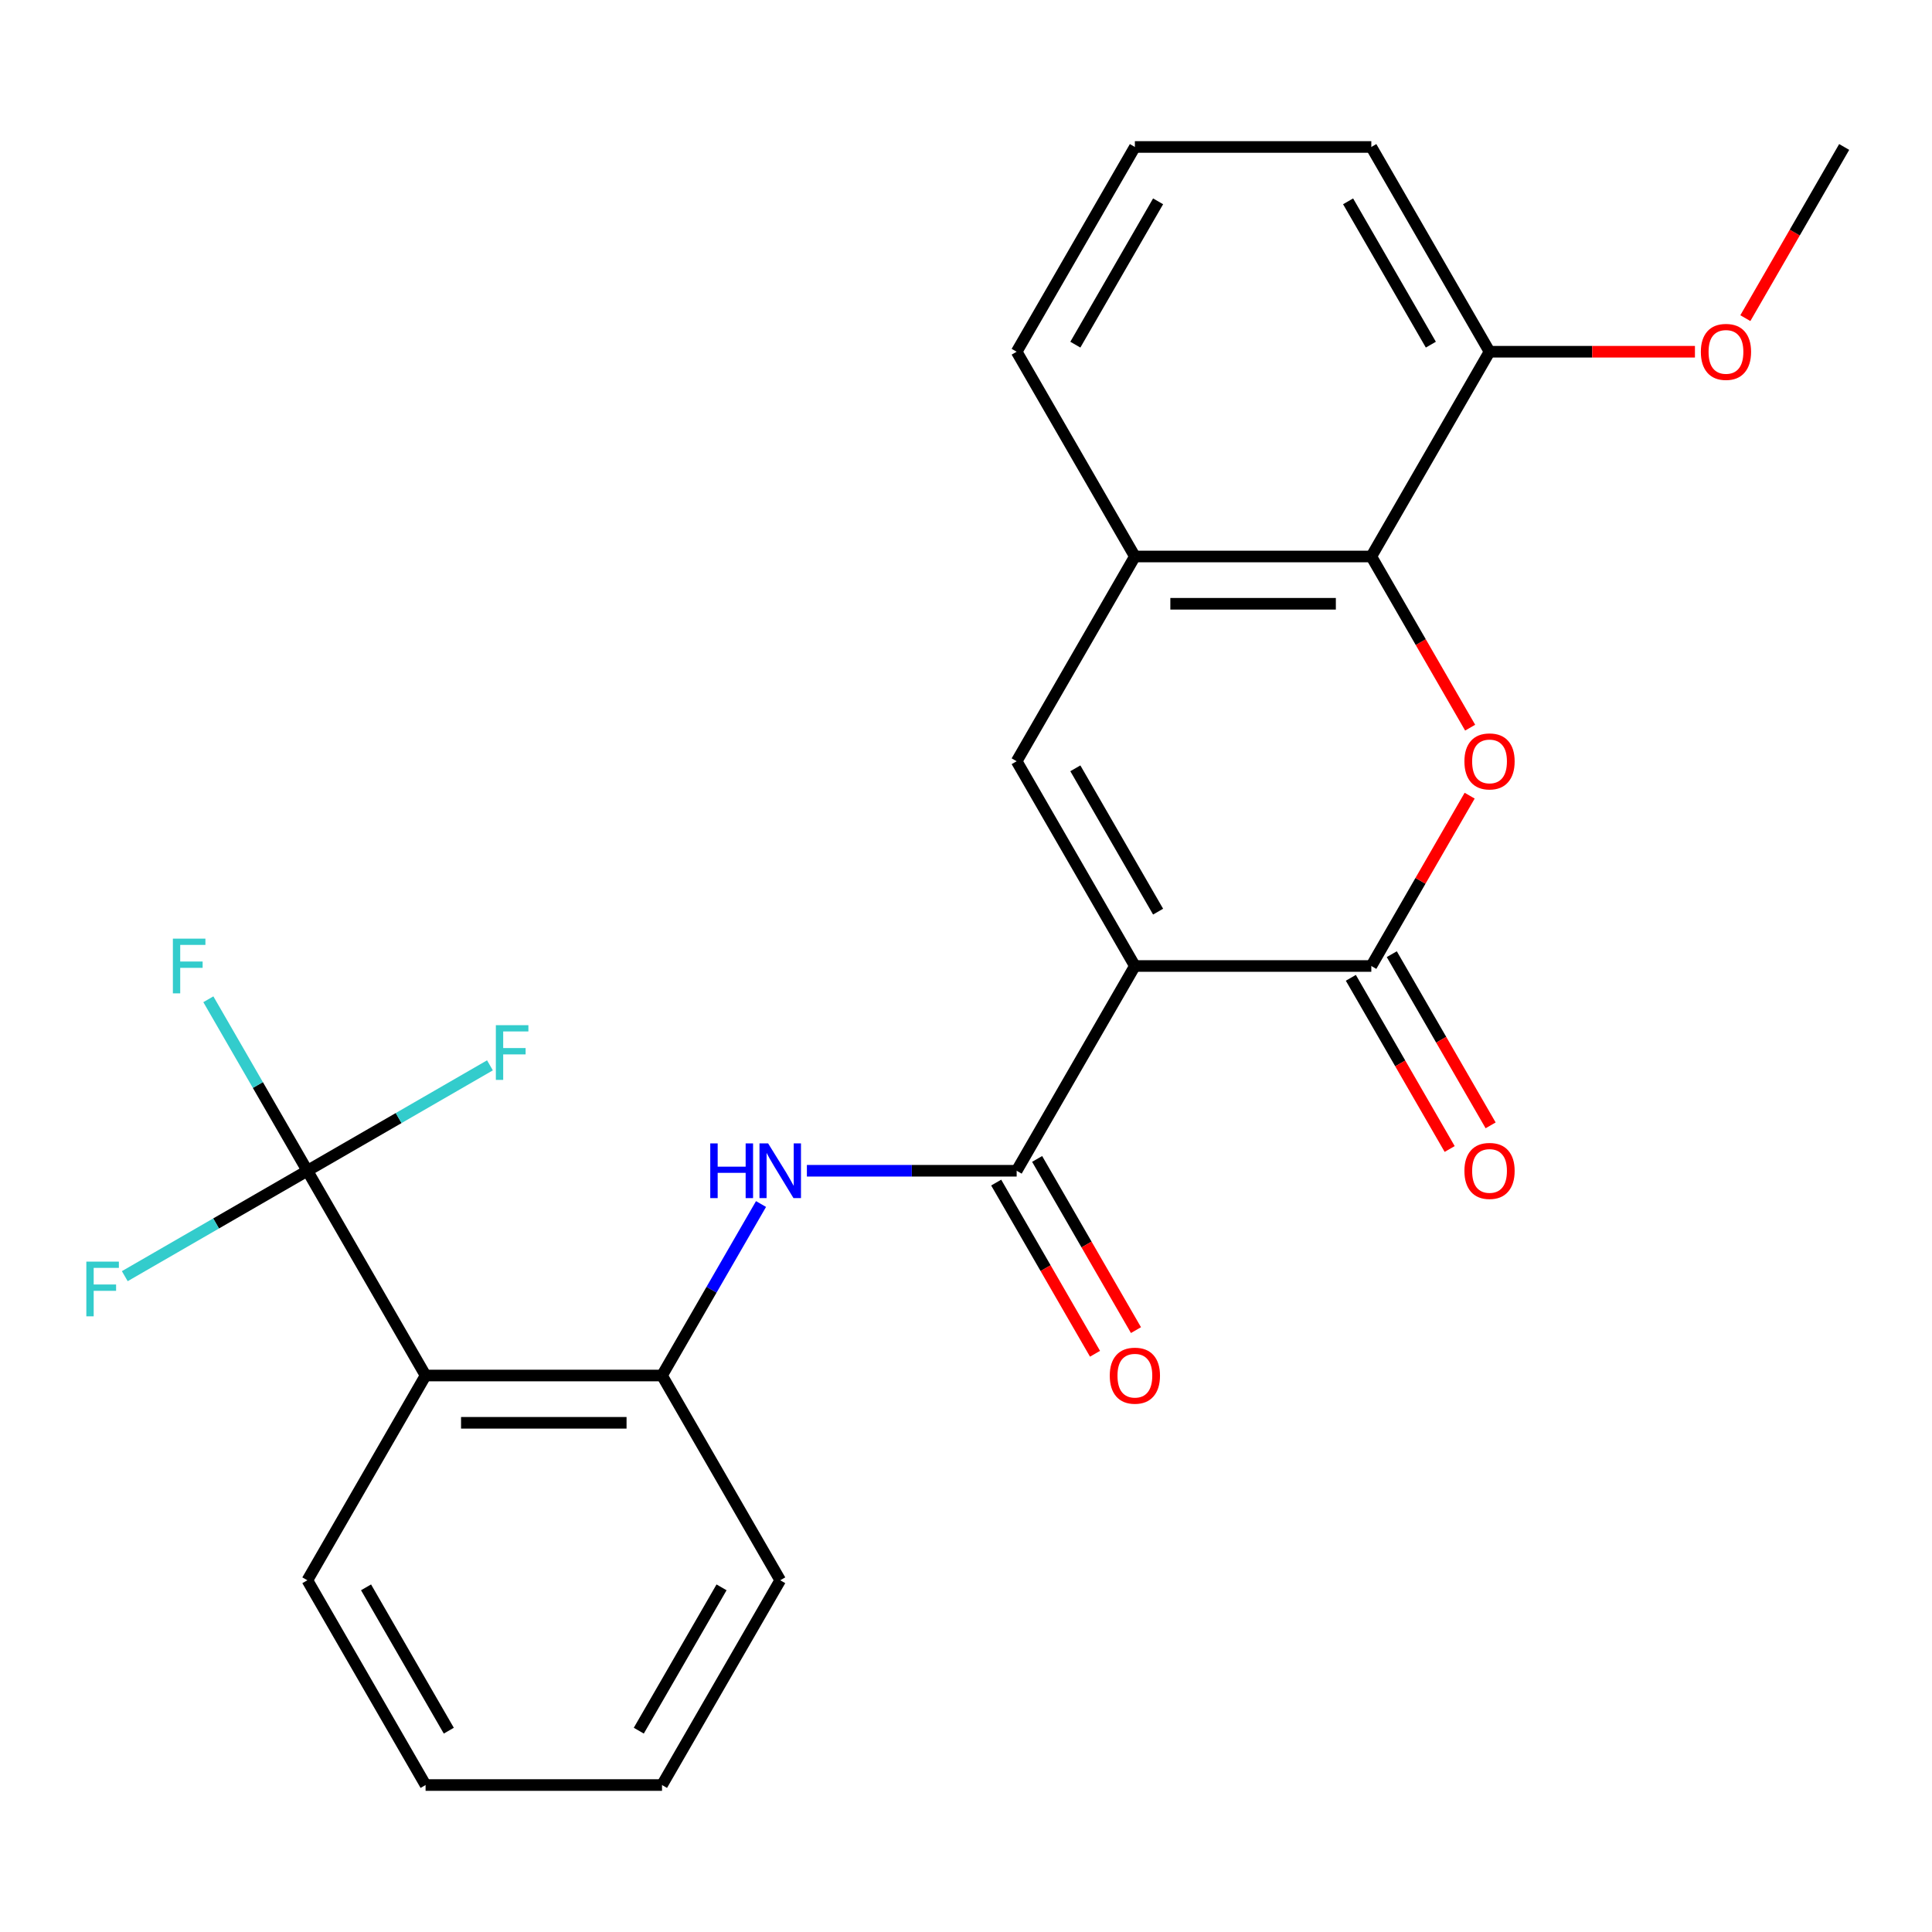 <?xml version='1.0' encoding='iso-8859-1'?>
<svg version='1.1' baseProfile='full'
              xmlns='http://www.w3.org/2000/svg'
                      xmlns:rdkit='http://www.rdkit.org/xml'
                      xmlns:xlink='http://www.w3.org/1999/xlink'
                  xml:space='preserve'
width='1000px' height='1000px' viewBox='0 0 1000 1000'>
<!-- END OF HEADER -->
<rect style='opacity:1.0;fill:#FFFFFF;stroke:none' width='1000' height='1000' x='0' y='0'> </rect>
<path class='bond-0' d='M 587.412,500 L 709.79,500' style='fill:none;fill-rule:evenodd;stroke:#000000;stroke-width:6px;stroke-linecap:butt;stroke-linejoin:miter;stroke-opacity:1' />
<path class='bond-2' d='M 587.412,500 L 526.224,605.982' style='fill:none;fill-rule:evenodd;stroke:#000000;stroke-width:6px;stroke-linecap:butt;stroke-linejoin:miter;stroke-opacity:1' />
<path class='bond-3' d='M 587.412,500 L 526.224,394.018' style='fill:none;fill-rule:evenodd;stroke:#000000;stroke-width:6px;stroke-linecap:butt;stroke-linejoin:miter;stroke-opacity:1' />
<path class='bond-3' d='M 599.431,471.865 L 556.598,397.677' style='fill:none;fill-rule:evenodd;stroke:#000000;stroke-width:6px;stroke-linecap:butt;stroke-linejoin:miter;stroke-opacity:1' />
<path class='bond-1' d='M 709.79,500 L 735.241,455.919' style='fill:none;fill-rule:evenodd;stroke:#000000;stroke-width:6px;stroke-linecap:butt;stroke-linejoin:miter;stroke-opacity:1' />
<path class='bond-1' d='M 735.241,455.919 L 760.691,411.837' style='fill:none;fill-rule:evenodd;stroke:#FF0000;stroke-width:6px;stroke-linecap:butt;stroke-linejoin:miter;stroke-opacity:1' />
<path class='bond-10' d='M 699.192,506.119 L 724.769,550.42' style='fill:none;fill-rule:evenodd;stroke:#000000;stroke-width:6px;stroke-linecap:butt;stroke-linejoin:miter;stroke-opacity:1' />
<path class='bond-10' d='M 724.769,550.42 L 750.347,594.722' style='fill:none;fill-rule:evenodd;stroke:#FF0000;stroke-width:6px;stroke-linecap:butt;stroke-linejoin:miter;stroke-opacity:1' />
<path class='bond-10' d='M 720.388,493.881 L 745.966,538.182' style='fill:none;fill-rule:evenodd;stroke:#000000;stroke-width:6px;stroke-linecap:butt;stroke-linejoin:miter;stroke-opacity:1' />
<path class='bond-10' d='M 745.966,538.182 L 771.543,582.484' style='fill:none;fill-rule:evenodd;stroke:#FF0000;stroke-width:6px;stroke-linecap:butt;stroke-linejoin:miter;stroke-opacity:1' />
<path class='bond-25' d='M 760.945,376.638 L 735.368,332.337' style='fill:none;fill-rule:evenodd;stroke:#FF0000;stroke-width:6px;stroke-linecap:butt;stroke-linejoin:miter;stroke-opacity:1' />
<path class='bond-25' d='M 735.368,332.337 L 709.79,288.036' style='fill:none;fill-rule:evenodd;stroke:#000000;stroke-width:6px;stroke-linecap:butt;stroke-linejoin:miter;stroke-opacity:1' />
<path class='bond-7' d='M 526.224,605.982 L 471.935,605.982' style='fill:none;fill-rule:evenodd;stroke:#000000;stroke-width:6px;stroke-linecap:butt;stroke-linejoin:miter;stroke-opacity:1' />
<path class='bond-7' d='M 471.935,605.982 L 417.645,605.982' style='fill:none;fill-rule:evenodd;stroke:#0000FF;stroke-width:6px;stroke-linecap:butt;stroke-linejoin:miter;stroke-opacity:1' />
<path class='bond-11' d='M 515.625,612.101 L 541.203,656.402' style='fill:none;fill-rule:evenodd;stroke:#000000;stroke-width:6px;stroke-linecap:butt;stroke-linejoin:miter;stroke-opacity:1' />
<path class='bond-11' d='M 541.203,656.402 L 566.78,700.704' style='fill:none;fill-rule:evenodd;stroke:#FF0000;stroke-width:6px;stroke-linecap:butt;stroke-linejoin:miter;stroke-opacity:1' />
<path class='bond-11' d='M 536.822,599.863 L 562.399,644.165' style='fill:none;fill-rule:evenodd;stroke:#000000;stroke-width:6px;stroke-linecap:butt;stroke-linejoin:miter;stroke-opacity:1' />
<path class='bond-11' d='M 562.399,644.165 L 587.977,688.466' style='fill:none;fill-rule:evenodd;stroke:#FF0000;stroke-width:6px;stroke-linecap:butt;stroke-linejoin:miter;stroke-opacity:1' />
<path class='bond-8' d='M 526.224,394.018 L 587.412,288.036' style='fill:none;fill-rule:evenodd;stroke:#000000;stroke-width:6px;stroke-linecap:butt;stroke-linejoin:miter;stroke-opacity:1' />
<path class='bond-4' d='M 159.091,605.982 L 220.28,711.964' style='fill:none;fill-rule:evenodd;stroke:#000000;stroke-width:6px;stroke-linecap:butt;stroke-linejoin:miter;stroke-opacity:1' />
<path class='bond-13' d='M 159.091,605.982 L 133.467,561.601' style='fill:none;fill-rule:evenodd;stroke:#000000;stroke-width:6px;stroke-linecap:butt;stroke-linejoin:miter;stroke-opacity:1' />
<path class='bond-13' d='M 133.467,561.601 L 107.844,517.219' style='fill:none;fill-rule:evenodd;stroke:#33CCCC;stroke-width:6px;stroke-linecap:butt;stroke-linejoin:miter;stroke-opacity:1' />
<path class='bond-14' d='M 159.091,605.982 L 111.839,633.263' style='fill:none;fill-rule:evenodd;stroke:#000000;stroke-width:6px;stroke-linecap:butt;stroke-linejoin:miter;stroke-opacity:1' />
<path class='bond-14' d='M 111.839,633.263 L 64.588,660.543' style='fill:none;fill-rule:evenodd;stroke:#33CCCC;stroke-width:6px;stroke-linecap:butt;stroke-linejoin:miter;stroke-opacity:1' />
<path class='bond-15' d='M 159.091,605.982 L 206.342,578.702' style='fill:none;fill-rule:evenodd;stroke:#000000;stroke-width:6px;stroke-linecap:butt;stroke-linejoin:miter;stroke-opacity:1' />
<path class='bond-15' d='M 206.342,578.702 L 253.593,551.421' style='fill:none;fill-rule:evenodd;stroke:#33CCCC;stroke-width:6px;stroke-linecap:butt;stroke-linejoin:miter;stroke-opacity:1' />
<path class='bond-5' d='M 220.28,711.964 L 342.657,711.964' style='fill:none;fill-rule:evenodd;stroke:#000000;stroke-width:6px;stroke-linecap:butt;stroke-linejoin:miter;stroke-opacity:1' />
<path class='bond-5' d='M 238.636,736.44 L 324.301,736.44' style='fill:none;fill-rule:evenodd;stroke:#000000;stroke-width:6px;stroke-linecap:butt;stroke-linejoin:miter;stroke-opacity:1' />
<path class='bond-16' d='M 220.28,711.964 L 159.091,817.946' style='fill:none;fill-rule:evenodd;stroke:#000000;stroke-width:6px;stroke-linecap:butt;stroke-linejoin:miter;stroke-opacity:1' />
<path class='bond-6' d='M 709.79,288.036 L 587.412,288.036' style='fill:none;fill-rule:evenodd;stroke:#000000;stroke-width:6px;stroke-linecap:butt;stroke-linejoin:miter;stroke-opacity:1' />
<path class='bond-6' d='M 691.434,312.511 L 605.769,312.511' style='fill:none;fill-rule:evenodd;stroke:#000000;stroke-width:6px;stroke-linecap:butt;stroke-linejoin:miter;stroke-opacity:1' />
<path class='bond-12' d='M 709.79,288.036 L 770.979,182.054' style='fill:none;fill-rule:evenodd;stroke:#000000;stroke-width:6px;stroke-linecap:butt;stroke-linejoin:miter;stroke-opacity:1' />
<path class='bond-9' d='M 393.904,623.202 L 368.281,667.583' style='fill:none;fill-rule:evenodd;stroke:#0000FF;stroke-width:6px;stroke-linecap:butt;stroke-linejoin:miter;stroke-opacity:1' />
<path class='bond-9' d='M 368.281,667.583 L 342.657,711.964' style='fill:none;fill-rule:evenodd;stroke:#000000;stroke-width:6px;stroke-linecap:butt;stroke-linejoin:miter;stroke-opacity:1' />
<path class='bond-18' d='M 587.412,288.036 L 526.224,182.054' style='fill:none;fill-rule:evenodd;stroke:#000000;stroke-width:6px;stroke-linecap:butt;stroke-linejoin:miter;stroke-opacity:1' />
<path class='bond-19' d='M 342.657,711.964 L 403.846,817.946' style='fill:none;fill-rule:evenodd;stroke:#000000;stroke-width:6px;stroke-linecap:butt;stroke-linejoin:miter;stroke-opacity:1' />
<path class='bond-17' d='M 770.979,182.054 L 824.138,182.054' style='fill:none;fill-rule:evenodd;stroke:#000000;stroke-width:6px;stroke-linecap:butt;stroke-linejoin:miter;stroke-opacity:1' />
<path class='bond-17' d='M 824.138,182.054 L 877.297,182.054' style='fill:none;fill-rule:evenodd;stroke:#FF0000;stroke-width:6px;stroke-linecap:butt;stroke-linejoin:miter;stroke-opacity:1' />
<path class='bond-26' d='M 770.979,182.054 L 709.79,76.071' style='fill:none;fill-rule:evenodd;stroke:#000000;stroke-width:6px;stroke-linecap:butt;stroke-linejoin:miter;stroke-opacity:1' />
<path class='bond-26' d='M 740.604,178.394 L 697.772,104.206' style='fill:none;fill-rule:evenodd;stroke:#000000;stroke-width:6px;stroke-linecap:butt;stroke-linejoin:miter;stroke-opacity:1' />
<path class='bond-27' d='M 159.091,817.946 L 220.28,923.929' style='fill:none;fill-rule:evenodd;stroke:#000000;stroke-width:6px;stroke-linecap:butt;stroke-linejoin:miter;stroke-opacity:1' />
<path class='bond-27' d='M 189.465,821.606 L 232.298,895.794' style='fill:none;fill-rule:evenodd;stroke:#000000;stroke-width:6px;stroke-linecap:butt;stroke-linejoin:miter;stroke-opacity:1' />
<path class='bond-22' d='M 903.391,164.674 L 928.968,120.373' style='fill:none;fill-rule:evenodd;stroke:#FF0000;stroke-width:6px;stroke-linecap:butt;stroke-linejoin:miter;stroke-opacity:1' />
<path class='bond-22' d='M 928.968,120.373 L 954.545,76.071' style='fill:none;fill-rule:evenodd;stroke:#000000;stroke-width:6px;stroke-linecap:butt;stroke-linejoin:miter;stroke-opacity:1' />
<path class='bond-20' d='M 526.224,182.054 L 587.412,76.071' style='fill:none;fill-rule:evenodd;stroke:#000000;stroke-width:6px;stroke-linecap:butt;stroke-linejoin:miter;stroke-opacity:1' />
<path class='bond-20' d='M 556.598,178.394 L 599.431,104.206' style='fill:none;fill-rule:evenodd;stroke:#000000;stroke-width:6px;stroke-linecap:butt;stroke-linejoin:miter;stroke-opacity:1' />
<path class='bond-24' d='M 403.846,817.946 L 342.657,923.929' style='fill:none;fill-rule:evenodd;stroke:#000000;stroke-width:6px;stroke-linecap:butt;stroke-linejoin:miter;stroke-opacity:1' />
<path class='bond-24' d='M 373.471,821.606 L 330.639,895.794' style='fill:none;fill-rule:evenodd;stroke:#000000;stroke-width:6px;stroke-linecap:butt;stroke-linejoin:miter;stroke-opacity:1' />
<path class='bond-21' d='M 587.412,76.071 L 709.79,76.071' style='fill:none;fill-rule:evenodd;stroke:#000000;stroke-width:6px;stroke-linecap:butt;stroke-linejoin:miter;stroke-opacity:1' />
<path class='bond-23' d='M 220.28,923.929 L 342.657,923.929' style='fill:none;fill-rule:evenodd;stroke:#000000;stroke-width:6px;stroke-linecap:butt;stroke-linejoin:miter;stroke-opacity:1' />
<path  class='atom-2' d='M 757.979 394.098
Q 757.979 387.298, 761.339 383.498
Q 764.699 379.698, 770.979 379.698
Q 777.259 379.698, 780.619 383.498
Q 783.979 387.298, 783.979 394.098
Q 783.979 400.978, 780.579 404.898
Q 777.179 408.778, 770.979 408.778
Q 764.739 408.778, 761.339 404.898
Q 757.979 401.018, 757.979 394.098
M 770.979 405.578
Q 775.299 405.578, 777.619 402.698
Q 779.979 399.778, 779.979 394.098
Q 779.979 388.538, 777.619 385.738
Q 775.299 382.898, 770.979 382.898
Q 766.659 382.898, 764.299 385.698
Q 761.979 388.498, 761.979 394.098
Q 761.979 399.818, 764.299 402.698
Q 766.659 405.578, 770.979 405.578
' fill='#FF0000'/>
<path  class='atom-8' d='M 367.626 591.822
L 371.466 591.822
L 371.466 603.862
L 385.946 603.862
L 385.946 591.822
L 389.786 591.822
L 389.786 620.142
L 385.946 620.142
L 385.946 607.062
L 371.466 607.062
L 371.466 620.142
L 367.626 620.142
L 367.626 591.822
' fill='#0000FF'/>
<path  class='atom-8' d='M 397.586 591.822
L 406.866 606.822
Q 407.786 608.302, 409.266 610.982
Q 410.746 613.662, 410.826 613.822
L 410.826 591.822
L 414.586 591.822
L 414.586 620.142
L 410.706 620.142
L 400.746 603.742
Q 399.586 601.822, 398.346 599.622
Q 397.146 597.422, 396.786 596.742
L 396.786 620.142
L 393.106 620.142
L 393.106 591.822
L 397.586 591.822
' fill='#0000FF'/>
<path  class='atom-11' d='M 757.979 606.062
Q 757.979 599.262, 761.339 595.462
Q 764.699 591.662, 770.979 591.662
Q 777.259 591.662, 780.619 595.462
Q 783.979 599.262, 783.979 606.062
Q 783.979 612.942, 780.579 616.862
Q 777.179 620.742, 770.979 620.742
Q 764.739 620.742, 761.339 616.862
Q 757.979 612.982, 757.979 606.062
M 770.979 617.542
Q 775.299 617.542, 777.619 614.662
Q 779.979 611.742, 779.979 606.062
Q 779.979 600.502, 777.619 597.702
Q 775.299 594.862, 770.979 594.862
Q 766.659 594.862, 764.299 597.662
Q 761.979 600.462, 761.979 606.062
Q 761.979 611.782, 764.299 614.662
Q 766.659 617.542, 770.979 617.542
' fill='#FF0000'/>
<path  class='atom-12' d='M 574.412 712.044
Q 574.412 705.244, 577.772 701.444
Q 581.132 697.644, 587.412 697.644
Q 593.692 697.644, 597.052 701.444
Q 600.412 705.244, 600.412 712.044
Q 600.412 718.924, 597.012 722.844
Q 593.612 726.724, 587.412 726.724
Q 581.172 726.724, 577.772 722.844
Q 574.412 718.964, 574.412 712.044
M 587.412 723.524
Q 591.732 723.524, 594.052 720.644
Q 596.412 717.724, 596.412 712.044
Q 596.412 706.484, 594.052 703.684
Q 591.732 700.844, 587.412 700.844
Q 583.092 700.844, 580.732 703.644
Q 578.412 706.444, 578.412 712.044
Q 578.412 717.764, 580.732 720.644
Q 583.092 723.524, 587.412 723.524
' fill='#FF0000'/>
<path  class='atom-14' d='M 89.482 485.84
L 106.322 485.84
L 106.322 489.08
L 93.282 489.08
L 93.282 497.68
L 104.882 497.68
L 104.882 500.96
L 93.282 500.96
L 93.282 514.16
L 89.482 514.16
L 89.482 485.84
' fill='#33CCCC'/>
<path  class='atom-15' d='M 44.689 653.011
L 61.529 653.011
L 61.529 656.251
L 48.489 656.251
L 48.489 664.851
L 60.089 664.851
L 60.089 668.131
L 48.489 668.131
L 48.489 681.331
L 44.689 681.331
L 44.689 653.011
' fill='#33CCCC'/>
<path  class='atom-16' d='M 256.653 530.633
L 273.493 530.633
L 273.493 533.873
L 260.453 533.873
L 260.453 542.473
L 272.053 542.473
L 272.053 545.753
L 260.453 545.753
L 260.453 558.953
L 256.653 558.953
L 256.653 530.633
' fill='#33CCCC'/>
<path  class='atom-18' d='M 880.357 182.134
Q 880.357 175.334, 883.717 171.534
Q 887.077 167.734, 893.357 167.734
Q 899.637 167.734, 902.997 171.534
Q 906.357 175.334, 906.357 182.134
Q 906.357 189.014, 902.957 192.934
Q 899.557 196.814, 893.357 196.814
Q 887.117 196.814, 883.717 192.934
Q 880.357 189.054, 880.357 182.134
M 893.357 193.614
Q 897.677 193.614, 899.997 190.734
Q 902.357 187.814, 902.357 182.134
Q 902.357 176.574, 899.997 173.774
Q 897.677 170.934, 893.357 170.934
Q 889.037 170.934, 886.677 173.734
Q 884.357 176.534, 884.357 182.134
Q 884.357 187.854, 886.677 190.734
Q 889.037 193.614, 893.357 193.614
' fill='#FF0000'/>
</svg>
